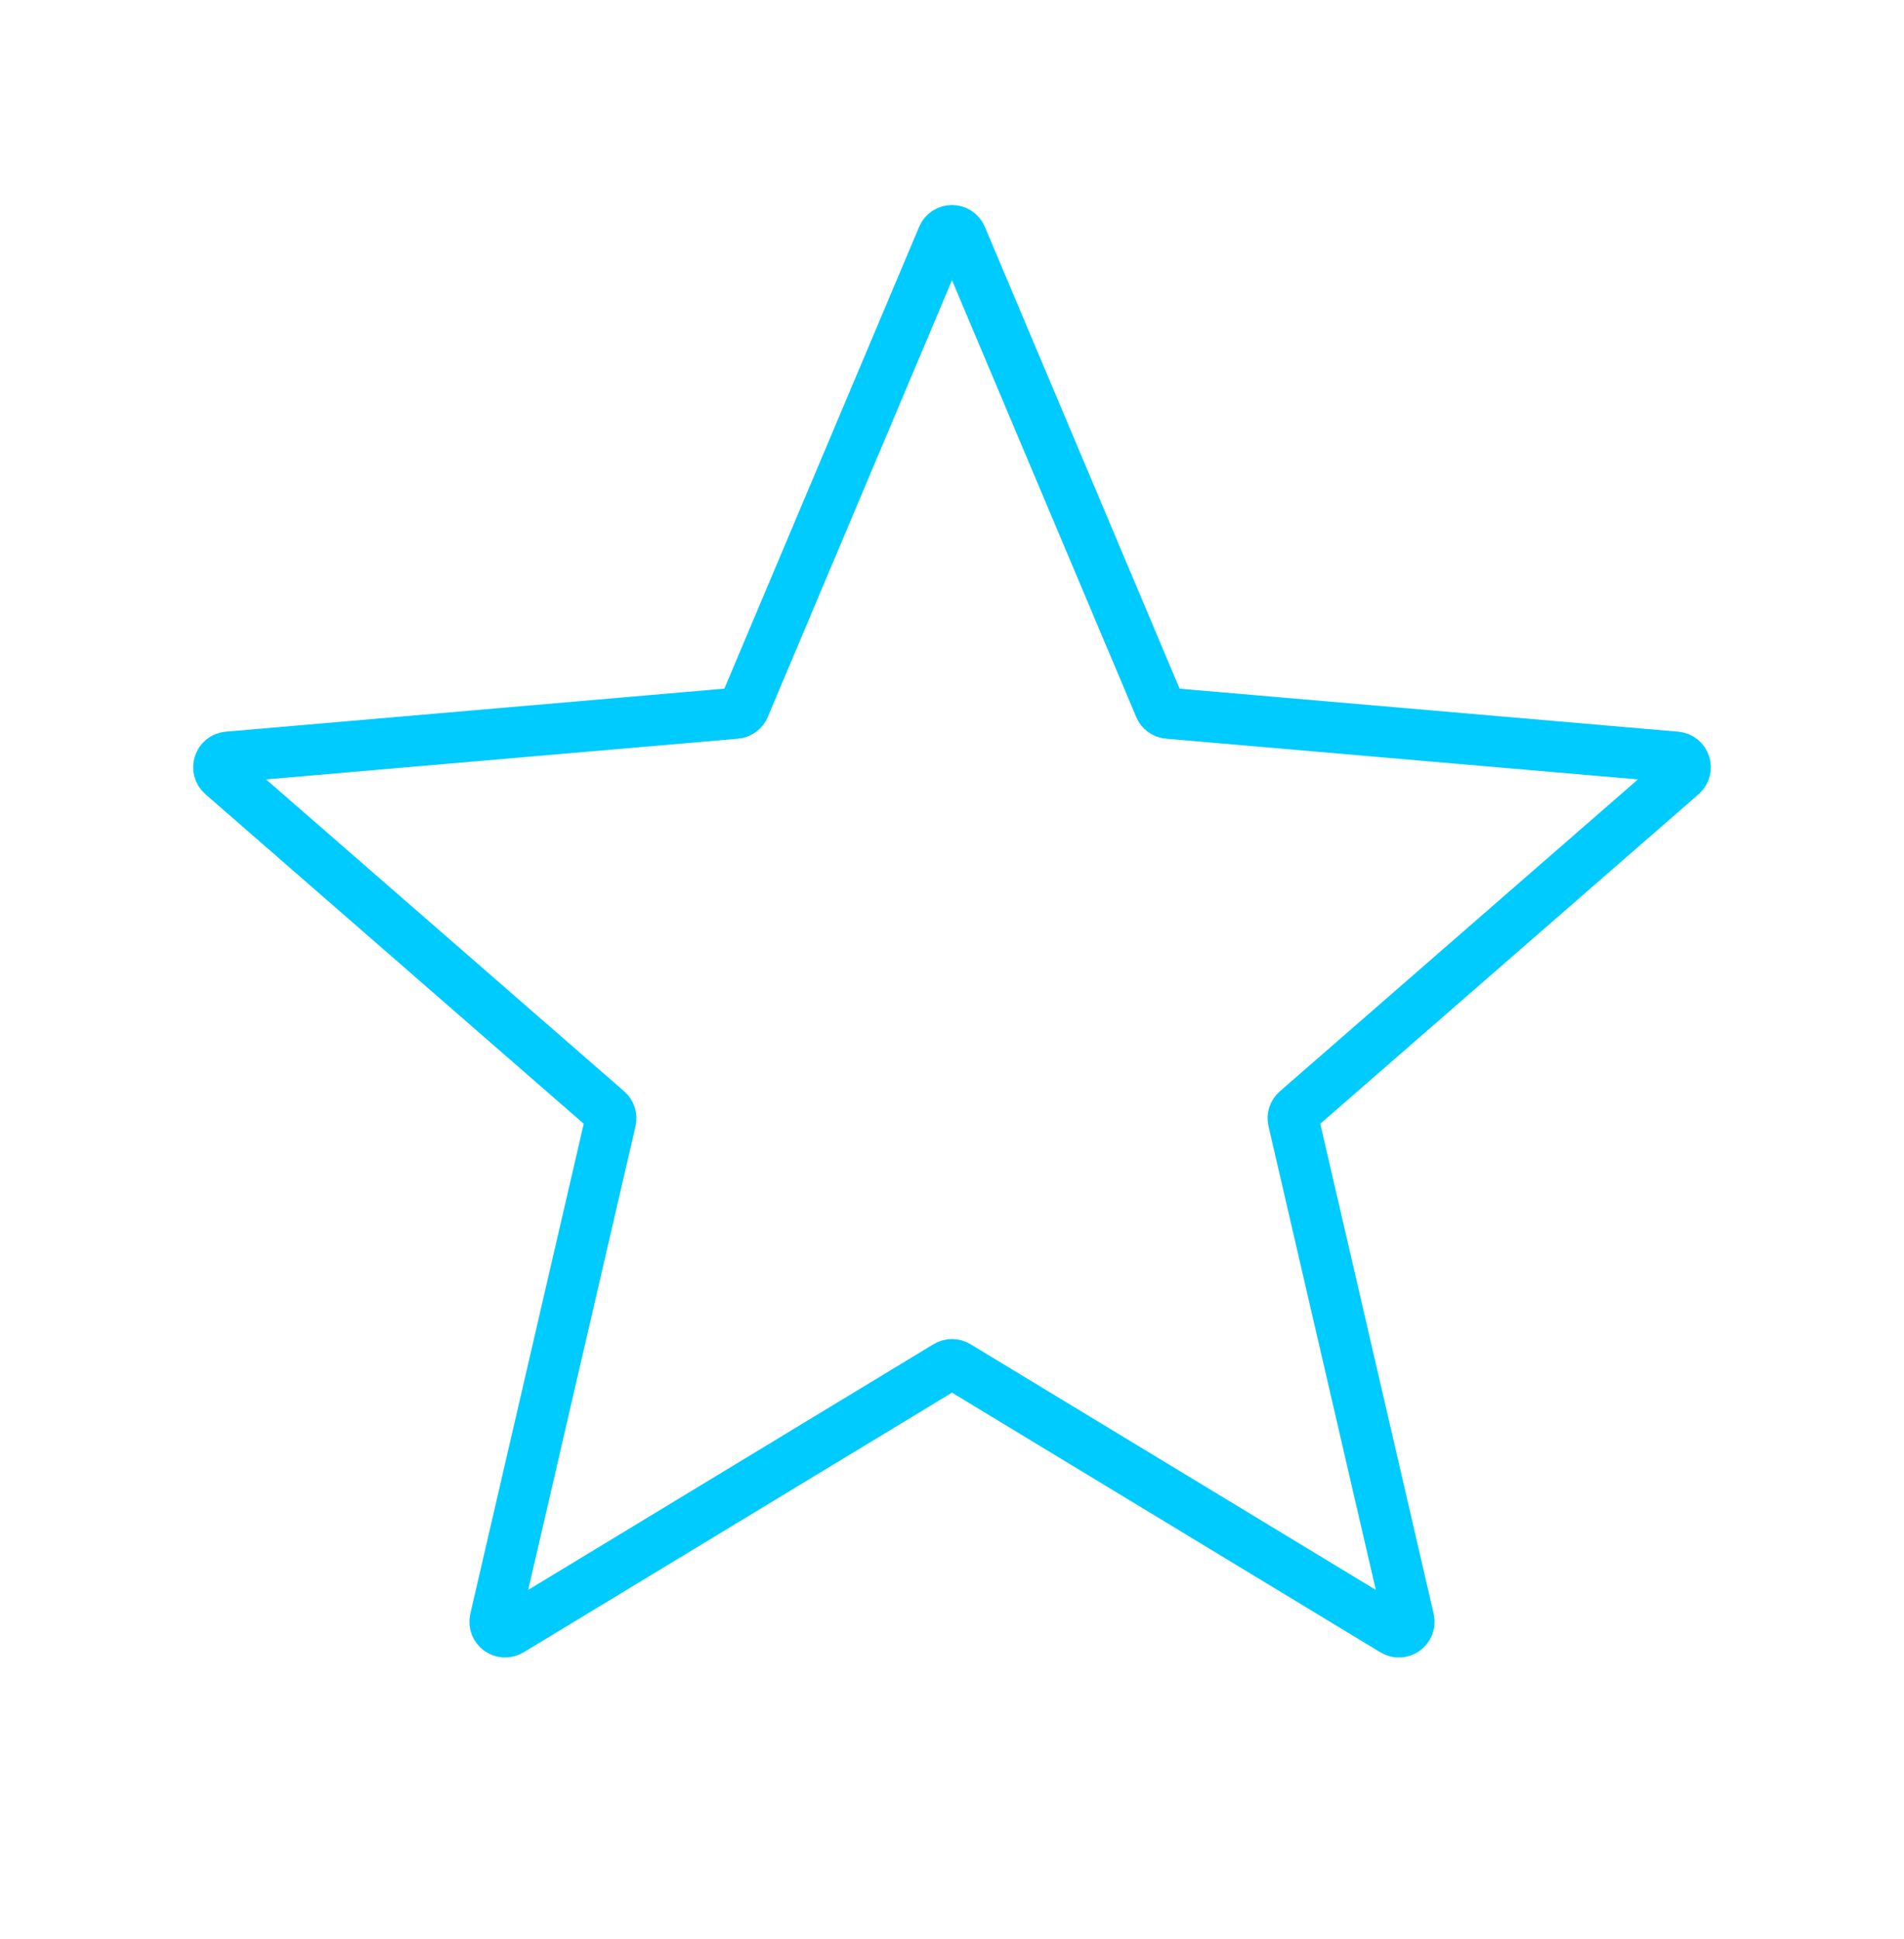 <?xml version="1.0" encoding="UTF-8"?> <svg xmlns="http://www.w3.org/2000/svg" width="56" height="57" viewBox="0 0 56 57" fill="none"><path fill-rule="evenodd" clip-rule="evenodd" d="M27.845 40.162C27.94 40.104 28.06 40.104 28.155 40.162L40.988 47.938C41.215 48.076 41.495 47.873 41.436 47.614L38.04 32.944C38.015 32.836 38.051 32.723 38.135 32.651L49.467 22.784C49.666 22.61 49.559 22.282 49.295 22.259L34.36 20.971C34.249 20.962 34.153 20.892 34.109 20.789L28.276 6.962C28.173 6.717 27.827 6.717 27.724 6.962L21.89 20.789C21.847 20.892 21.751 20.962 21.64 20.971L6.705 22.259C6.441 22.282 6.334 22.61 6.533 22.784L17.865 32.651C17.949 32.723 17.985 32.836 17.96 32.944L14.564 47.614C14.505 47.873 14.785 48.076 15.012 47.938L27.845 40.162Z" stroke="#00CBFF" stroke-width="1.5"></path></svg> 